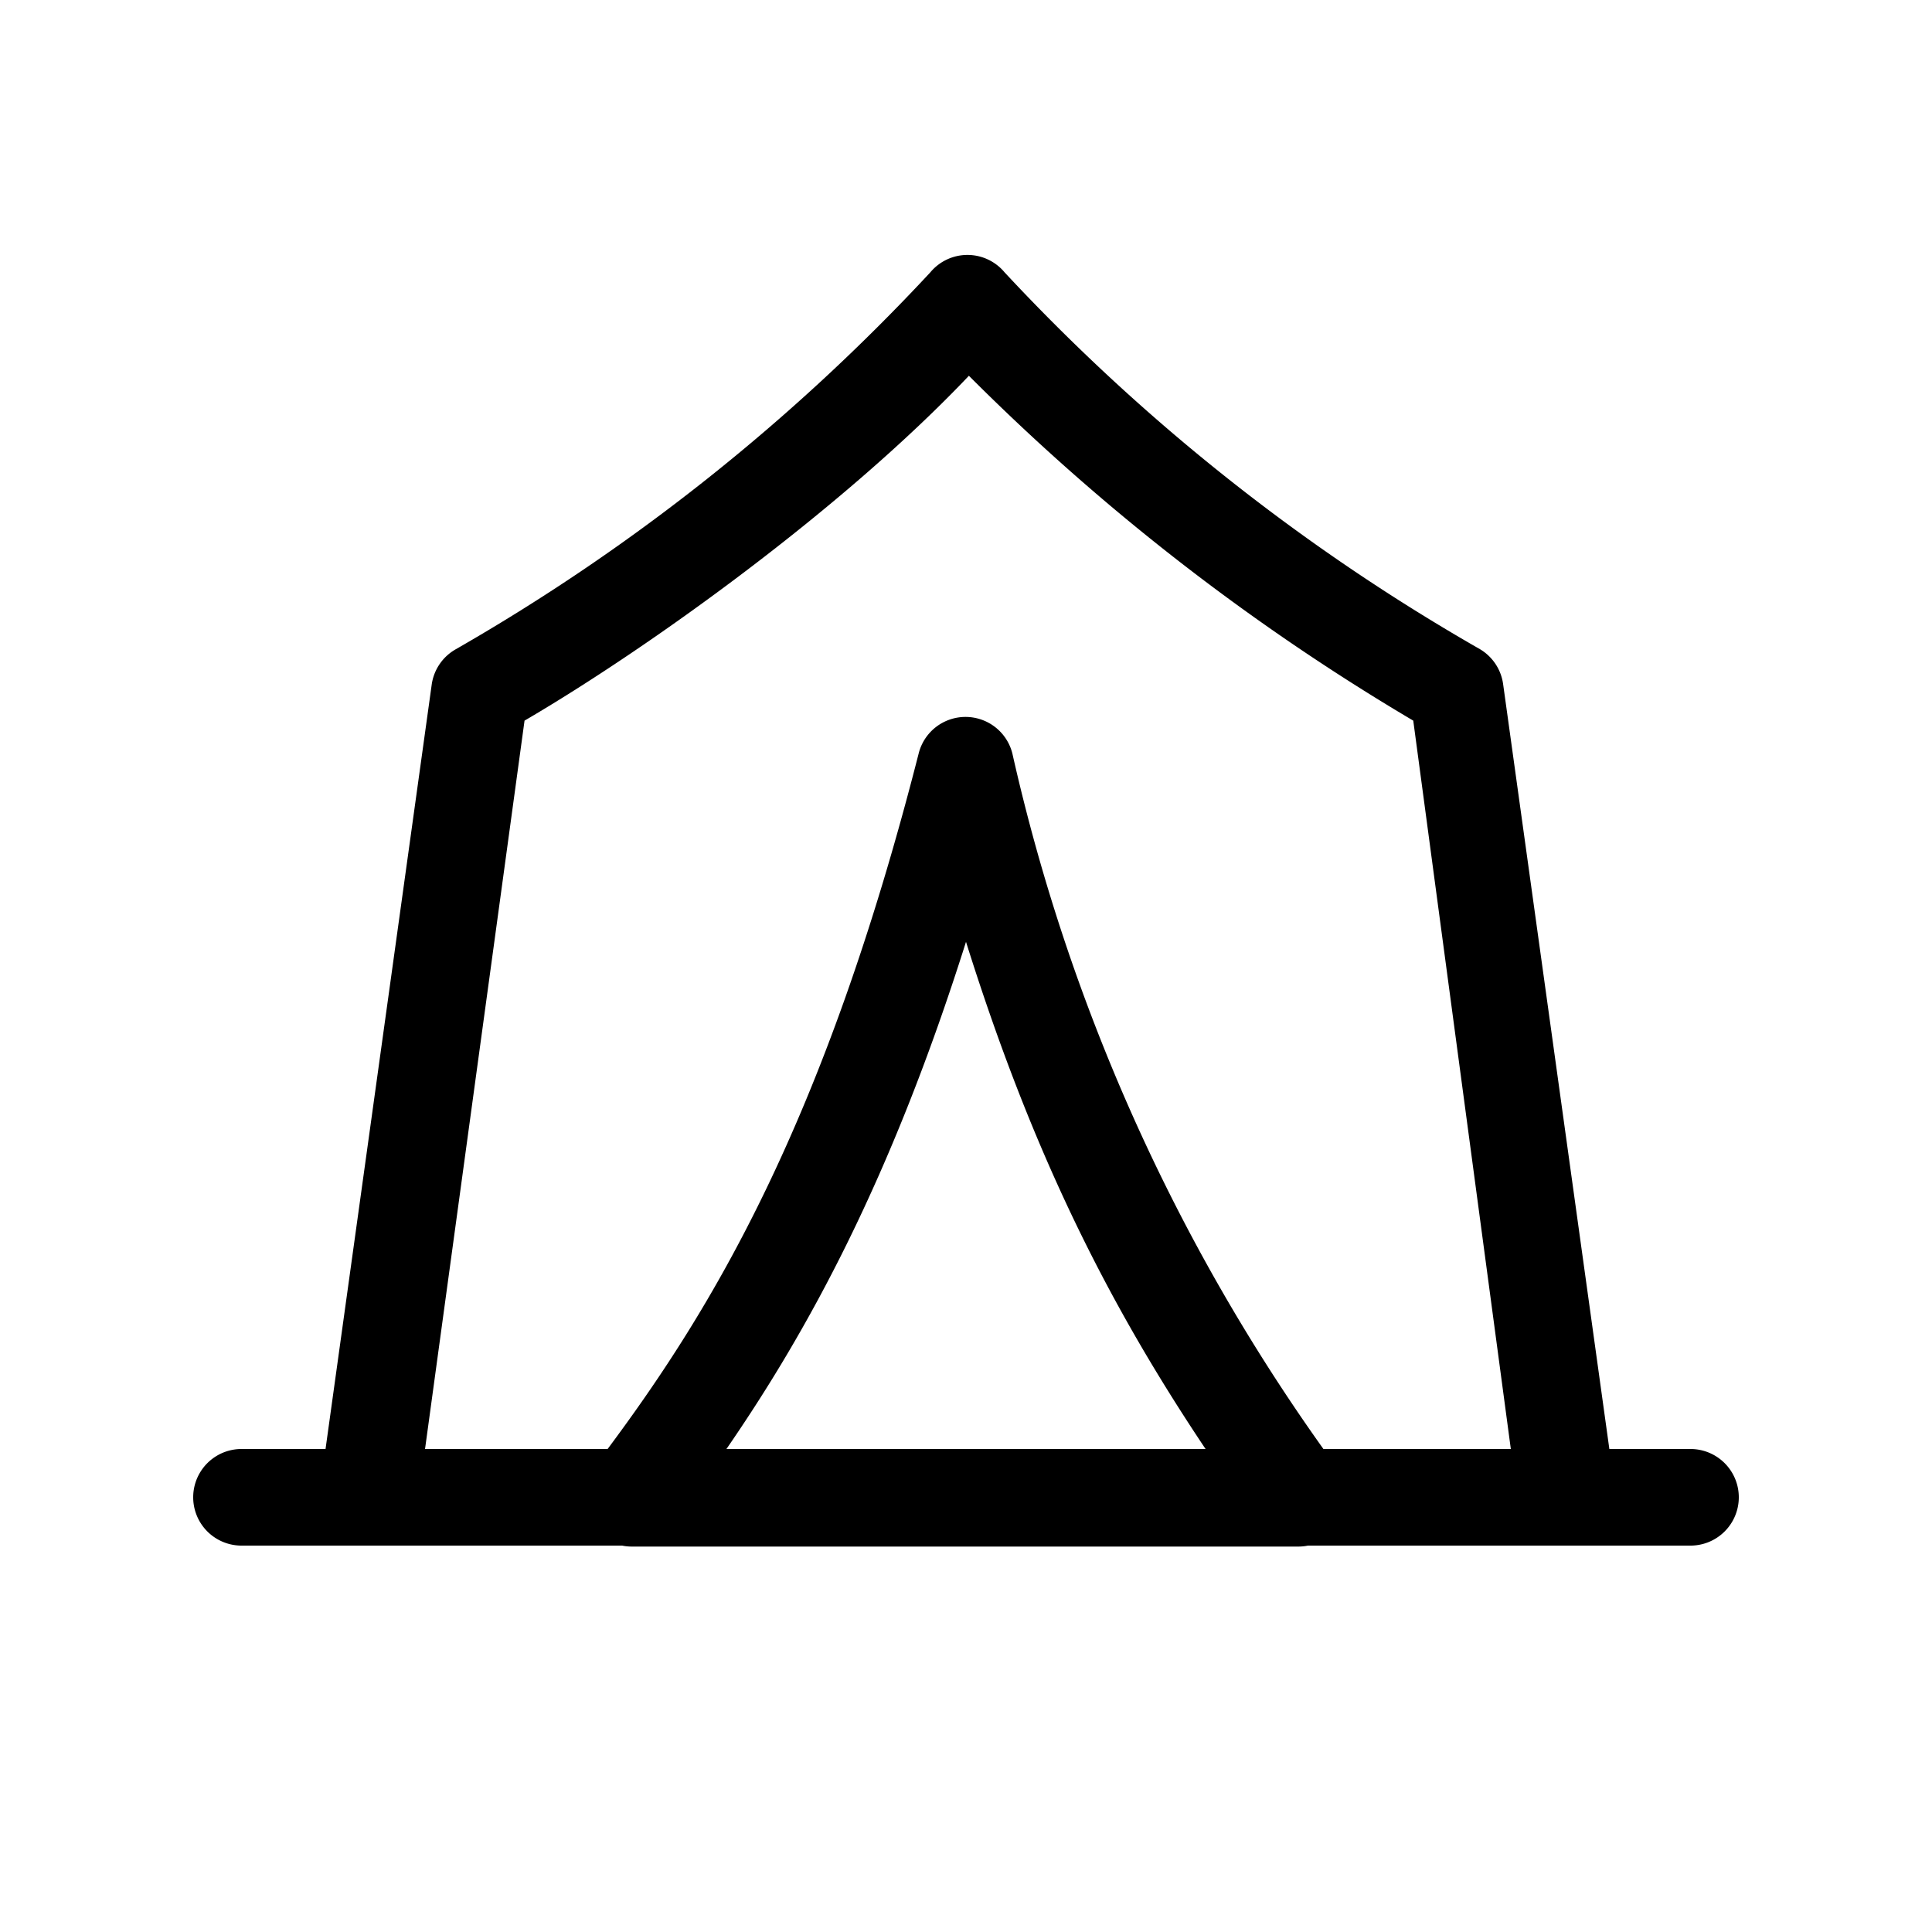 <svg width="20" height="20" viewBox="0 0 20 20" xmlns="http://www.w3.org/2000/svg"><path d="M10.4 2.82a.5.5 0 0 0-.77 0 20.89 20.89 0 0 1-4.91 3.9.5.5 0 0 0-.25.36L3.37 15H2.5a.5.5 0 0 0 0 1h3.94a.5.5 0 0 0 .1.01h6.9a.5.5 0 0 0 .1-.01h3.96a.5.5 0 0 0 0-1h-.84l-1.1-7.92a.5.5 0 0 0-.24-.36 20.89 20.89 0 0 1-4.92-3.9ZM13.7 15a19.92 19.92 0 0 1-3.22-7.2.5.5 0 0 0-.97 0c-.98 3.84-2.14 5.75-3.22 7.2H4.4l1.03-7.54c1.3-.76 3.3-2.2 4.6-3.57a23.15 23.15 0 0 0 4.6 3.57L15.64 15h-1.96Zm-1.22 0H7.52c.84-1.22 1.7-2.78 2.48-5.25.7 2.23 1.49 3.77 2.48 5.25Z"/></svg>